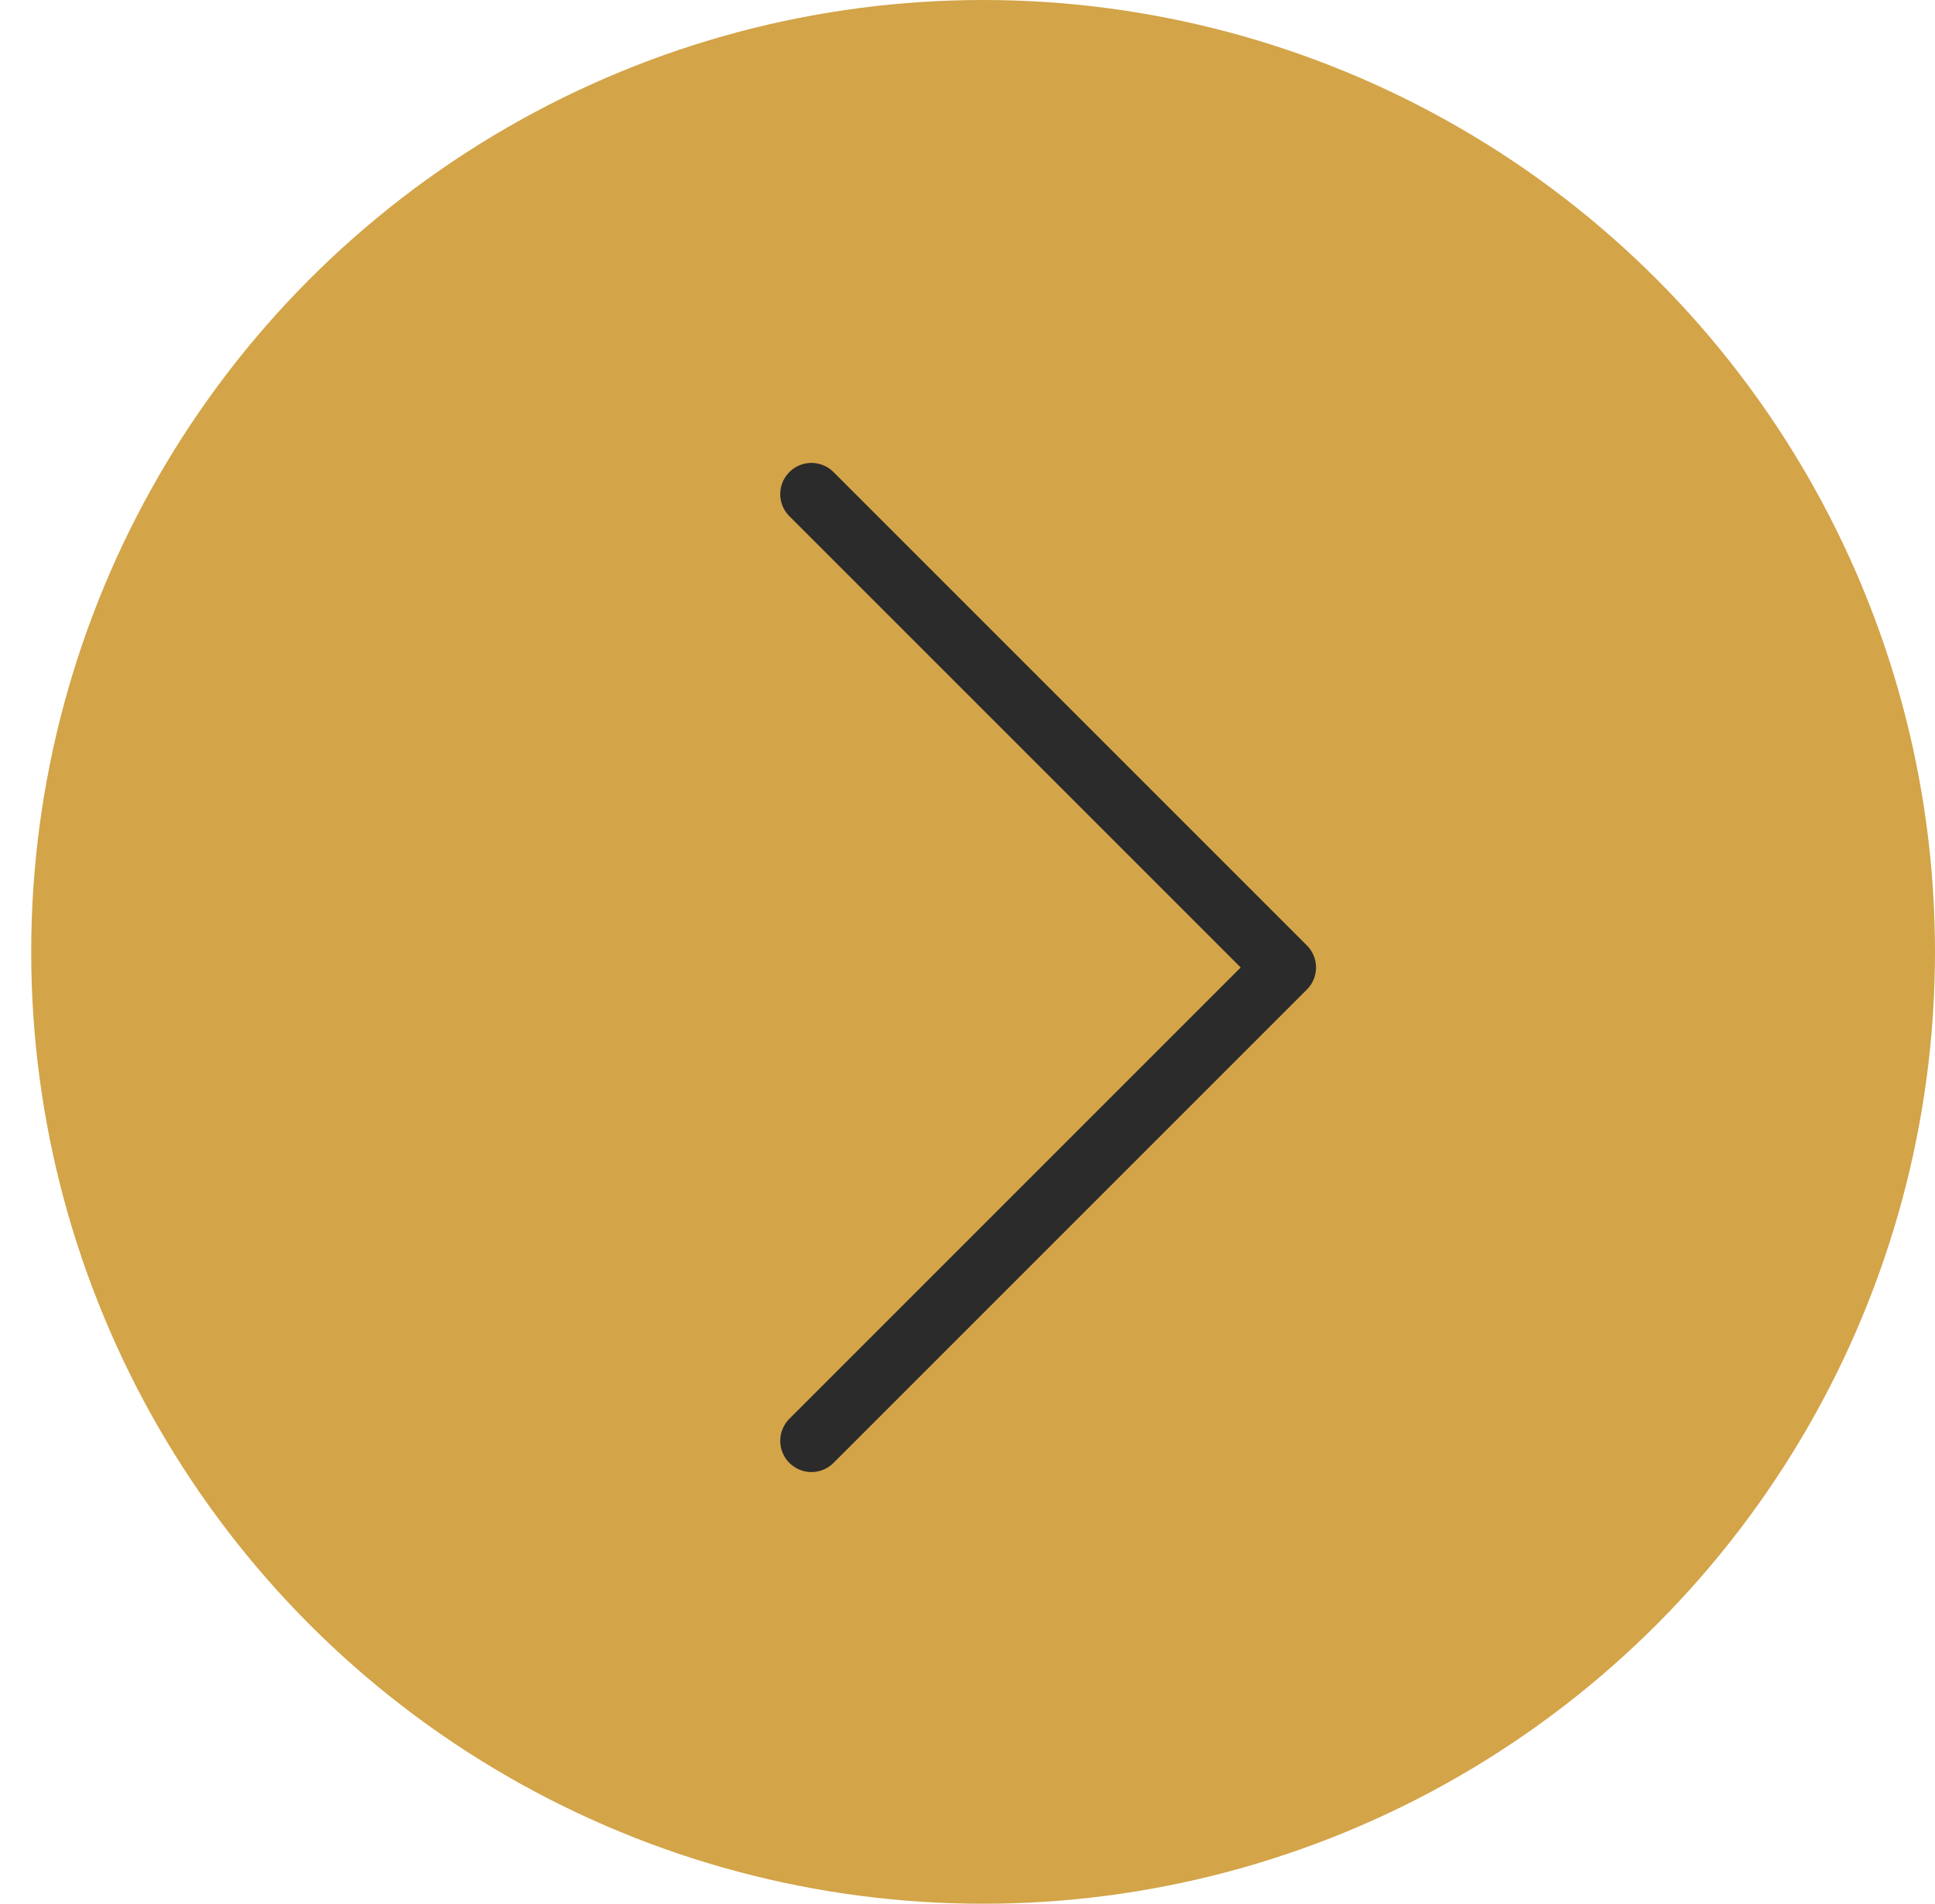 <?xml version="1.0" encoding="UTF-8"?> <svg xmlns="http://www.w3.org/2000/svg" width="62" height="61" viewBox="0 0 62 61" fill="none"> <circle cx="30.5" cy="30.5" r="30.5" transform="matrix(-1 0 0 1 62 0)" fill="#D3A448"></circle> <path d="M26 46.167L41.167 31L26 15.833" stroke="#2B2B2B" stroke-width="2" stroke-linecap="round" stroke-linejoin="round"></path> </svg> 